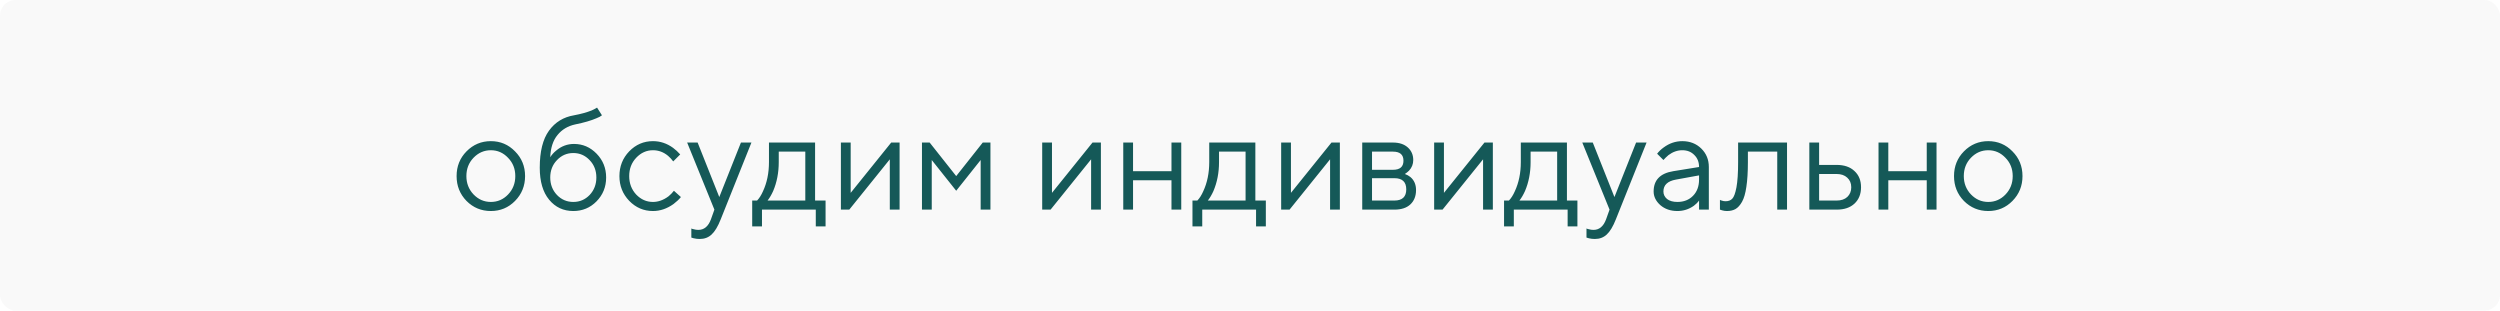 <?xml version="1.0" encoding="UTF-8"?> <svg xmlns="http://www.w3.org/2000/svg" width="322" height="40" viewBox="0 0 322 40" fill="none"><rect width="322" height="40" rx="2" fill="#EAEAEA" fill-opacity="0.3"></rect><path d="M66.334 25.884C65.482 26.748 64.444 27.18 63.22 27.18C61.996 27.18 60.952 26.748 60.088 25.884C59.236 25.008 58.81 23.94 58.81 22.68C58.81 21.42 59.236 20.358 60.088 19.494C60.952 18.618 61.996 18.18 63.22 18.18C64.444 18.18 65.482 18.618 66.334 19.494C67.198 20.358 67.63 21.42 67.63 22.68C67.63 23.94 67.198 25.008 66.334 25.884ZM60.988 25.038C61.612 25.686 62.356 26.01 63.22 26.01C64.084 26.01 64.822 25.692 65.434 25.056C66.058 24.408 66.37 23.616 66.37 22.68C66.37 21.744 66.058 20.958 65.434 20.322C64.822 19.674 64.084 19.35 63.22 19.35C62.356 19.35 61.612 19.674 60.988 20.322C60.376 20.958 60.07 21.744 60.07 22.68C60.07 23.604 60.376 24.39 60.988 25.038ZM76.901 13.86L77.531 14.85C77.375 14.982 77.141 15.108 76.829 15.228C76.145 15.528 75.239 15.792 74.111 16.02C73.151 16.224 72.383 16.68 71.807 17.388C71.231 18.084 70.919 19.038 70.871 20.25C71.075 19.926 71.327 19.644 71.627 19.404C72.299 18.828 73.067 18.54 73.931 18.54C75.059 18.54 76.031 18.96 76.847 19.8C77.663 20.64 78.071 21.66 78.071 22.86C78.071 24.072 77.657 25.098 76.829 25.938C76.013 26.766 75.017 27.18 73.841 27.18C72.569 27.18 71.531 26.694 70.727 25.722C69.923 24.75 69.521 23.376 69.521 21.6C69.521 19.512 69.917 17.922 70.709 16.83C71.501 15.738 72.575 15.078 73.931 14.85C74.831 14.682 75.593 14.472 76.217 14.22C76.553 14.064 76.781 13.944 76.901 13.86ZM71.735 25.11C72.311 25.71 73.013 26.01 73.841 26.01C74.669 26.01 75.371 25.71 75.947 25.11C76.523 24.498 76.811 23.748 76.811 22.86C76.811 21.972 76.523 21.228 75.947 20.628C75.371 20.016 74.669 19.71 73.841 19.71C73.013 19.71 72.311 20.016 71.735 20.628C71.159 21.228 70.871 21.972 70.871 22.86C70.871 23.748 71.159 24.498 71.735 25.11ZM86.801 24.57L87.701 25.38C87.461 25.68 87.143 25.98 86.747 26.28C85.907 26.88 85.025 27.18 84.101 27.18C82.913 27.18 81.893 26.742 81.041 25.866C80.201 24.99 79.781 23.928 79.781 22.68C79.781 21.432 80.201 20.37 81.041 19.494C81.893 18.618 82.913 18.18 84.101 18.18C85.037 18.18 85.901 18.468 86.693 19.044C87.017 19.284 87.323 19.566 87.611 19.89L86.711 20.79C86.519 20.526 86.297 20.286 86.045 20.07C85.469 19.59 84.821 19.35 84.101 19.35C83.273 19.35 82.553 19.674 81.941 20.322C81.341 20.958 81.041 21.744 81.041 22.68C81.041 23.616 81.341 24.408 81.941 25.056C82.553 25.692 83.273 26.01 84.101 26.01C84.785 26.01 85.451 25.77 86.099 25.29C86.375 25.062 86.609 24.822 86.801 24.57ZM89.044 30.6V29.43C89.152 29.478 89.248 29.508 89.332 29.52C89.536 29.58 89.74 29.61 89.944 29.61C90.688 29.61 91.228 29.16 91.564 28.26L92.014 27L88.504 18.36H89.854L92.644 25.38L95.434 18.36H96.784L92.824 28.26C92.464 29.172 92.074 29.82 91.654 30.204C91.246 30.588 90.736 30.78 90.124 30.78C89.848 30.78 89.59 30.75 89.35 30.69C89.266 30.678 89.164 30.648 89.044 30.6ZM96.883 29.16V25.83H97.513C97.801 25.53 98.053 25.134 98.269 24.642C98.785 23.538 99.043 22.284 99.043 20.88V18.36H104.983V25.83H106.333V29.16H105.073V27H98.143V29.16H96.883ZM98.863 25.83H103.723V19.53H100.303V20.88C100.303 22.236 100.063 23.478 99.583 24.606C99.367 25.086 99.127 25.494 98.863 25.83ZM108.307 27V18.36H109.567V24.84L114.787 18.36H115.867V27H114.607V20.52L109.387 27H108.307ZM118.749 27V18.36H119.739L123.159 22.68L126.579 18.36H127.569V27H126.309V20.61L123.159 24.57L120.009 20.61V27H118.749ZM134.235 27V18.36H135.495V24.84L140.715 18.36H141.795V27H140.535V20.52L135.315 27H134.235ZM144.676 27V18.36H145.936V22.05H150.886V18.36H152.146V27H150.886V23.22H145.936V27H144.676ZM153.59 29.16V25.83H154.22C154.508 25.53 154.76 25.134 154.976 24.642C155.492 23.538 155.75 22.284 155.75 20.88V18.36H161.69V25.83H163.04V29.16H161.78V27H154.85V29.16H153.59ZM155.57 25.83H160.43V19.53H157.01V20.88C157.01 22.236 156.77 23.478 156.29 24.606C156.074 25.086 155.834 25.494 155.57 25.83ZM165.014 27V18.36H166.274V24.84L171.494 18.36H172.574V27H171.314V20.52L166.094 27H165.014ZM175.456 27V18.36H179.416C180.22 18.36 180.856 18.57 181.324 18.99C181.792 19.41 182.026 19.95 182.026 20.61C182.026 21.138 181.846 21.594 181.486 21.978C181.33 22.134 181.15 22.278 180.946 22.41C181.222 22.506 181.462 22.638 181.666 22.806C182.146 23.214 182.386 23.772 182.386 24.48C182.386 25.26 182.14 25.878 181.648 26.334C181.168 26.778 180.484 27 179.596 27H175.456ZM176.716 21.87H179.416C180.316 21.87 180.766 21.48 180.766 20.7C180.766 19.92 180.316 19.53 179.416 19.53H176.716V21.87ZM176.716 25.83H179.596C180.616 25.83 181.126 25.35 181.126 24.39C181.126 23.43 180.616 22.95 179.596 22.95H176.716V25.83ZM184.719 27V18.36H185.979V24.84L191.199 18.36H192.279V27H191.019V20.52L185.799 27H184.719ZM193.721 29.16V25.83H194.351C194.639 25.53 194.891 25.134 195.107 24.642C195.623 23.538 195.881 22.284 195.881 20.88V18.36H201.821V25.83H203.171V29.16H201.911V27H194.981V29.16H193.721ZM195.701 25.83H200.561V19.53H197.141V20.88C197.141 22.236 196.901 23.478 196.421 24.606C196.205 25.086 195.965 25.494 195.701 25.83ZM204.339 30.6V29.43C204.447 29.478 204.543 29.508 204.627 29.52C204.831 29.58 205.035 29.61 205.239 29.61C205.983 29.61 206.523 29.16 206.859 28.26L207.309 27L203.799 18.36H205.149L207.939 25.38L210.729 18.36H212.079L208.119 28.26C207.759 29.172 207.369 29.82 206.949 30.204C206.541 30.588 206.031 30.78 205.419 30.78C205.143 30.78 204.885 30.75 204.645 30.69C204.561 30.678 204.459 30.648 204.339 30.6ZM218.838 27V25.83C218.658 26.082 218.43 26.31 218.154 26.514C217.518 26.958 216.816 27.18 216.048 27.18C215.172 27.18 214.44 26.928 213.852 26.424C213.276 25.908 212.988 25.32 212.988 24.66C212.988 23.196 213.828 22.326 215.508 22.05L218.838 21.51C218.838 20.874 218.634 20.358 218.226 19.962C217.83 19.554 217.314 19.35 216.678 19.35C216.054 19.35 215.46 19.56 214.896 19.98C214.632 20.208 214.416 20.418 214.248 20.61L213.438 19.8C213.666 19.5 213.948 19.23 214.284 18.99C215.016 18.45 215.814 18.18 216.678 18.18C217.662 18.18 218.478 18.498 219.126 19.134C219.774 19.77 220.098 20.562 220.098 21.51V27H218.838ZM218.838 23.13V22.59L215.868 23.13C214.788 23.322 214.248 23.832 214.248 24.66C214.248 25.044 214.404 25.368 214.716 25.632C215.04 25.884 215.484 26.01 216.048 26.01C216.876 26.01 217.548 25.746 218.064 25.218C218.58 24.69 218.838 23.994 218.838 23.13ZM221.529 27V25.74C221.601 25.788 221.673 25.818 221.745 25.83C221.901 25.89 222.069 25.92 222.249 25.92C222.621 25.92 222.909 25.812 223.113 25.596C223.329 25.38 223.509 24.894 223.653 24.138C223.797 23.37 223.869 22.284 223.869 20.88V18.36H230.169V27H228.909V19.53H225.129V20.88C225.129 22.152 225.063 23.214 224.931 24.066C224.811 24.906 224.625 25.548 224.373 25.992C224.121 26.436 223.839 26.748 223.527 26.928C223.227 27.096 222.861 27.18 222.429 27.18C222.213 27.18 222.003 27.15 221.799 27.09C221.739 27.078 221.649 27.048 221.529 27ZM233.042 27V18.36H234.302V21.24H236.552C237.536 21.24 238.304 21.504 238.856 22.032C239.42 22.548 239.702 23.244 239.702 24.12C239.702 24.996 239.42 25.698 238.856 26.226C238.304 26.742 237.542 27 236.57 27H233.042ZM234.302 25.83H236.57C237.146 25.83 237.602 25.674 237.938 25.362C238.274 25.038 238.442 24.624 238.442 24.12C238.442 23.604 238.268 23.19 237.92 22.878C237.584 22.566 237.128 22.41 236.552 22.41H234.302V25.83ZM241.954 27V18.36H243.214V22.05H248.164V18.36H249.424V27H248.164V23.22H243.214V27H241.954ZM259.201 25.884C258.349 26.748 257.311 27.18 256.087 27.18C254.863 27.18 253.819 26.748 252.955 25.884C252.103 25.008 251.677 23.94 251.677 22.68C251.677 21.42 252.103 20.358 252.955 19.494C253.819 18.618 254.863 18.18 256.087 18.18C257.311 18.18 258.349 18.618 259.201 19.494C260.065 20.358 260.497 21.42 260.497 22.68C260.497 23.94 260.065 25.008 259.201 25.884ZM253.855 25.038C254.479 25.686 255.223 26.01 256.087 26.01C256.951 26.01 257.689 25.692 258.301 25.056C258.925 24.408 259.237 23.616 259.237 22.68C259.237 21.744 258.925 20.958 258.301 20.322C257.689 19.674 256.951 19.35 256.087 19.35C255.223 19.35 254.479 19.674 253.855 20.322C253.243 20.958 252.937 21.744 252.937 22.68C252.937 23.604 253.243 24.39 253.855 25.038Z" fill="#155958"></path></svg> 